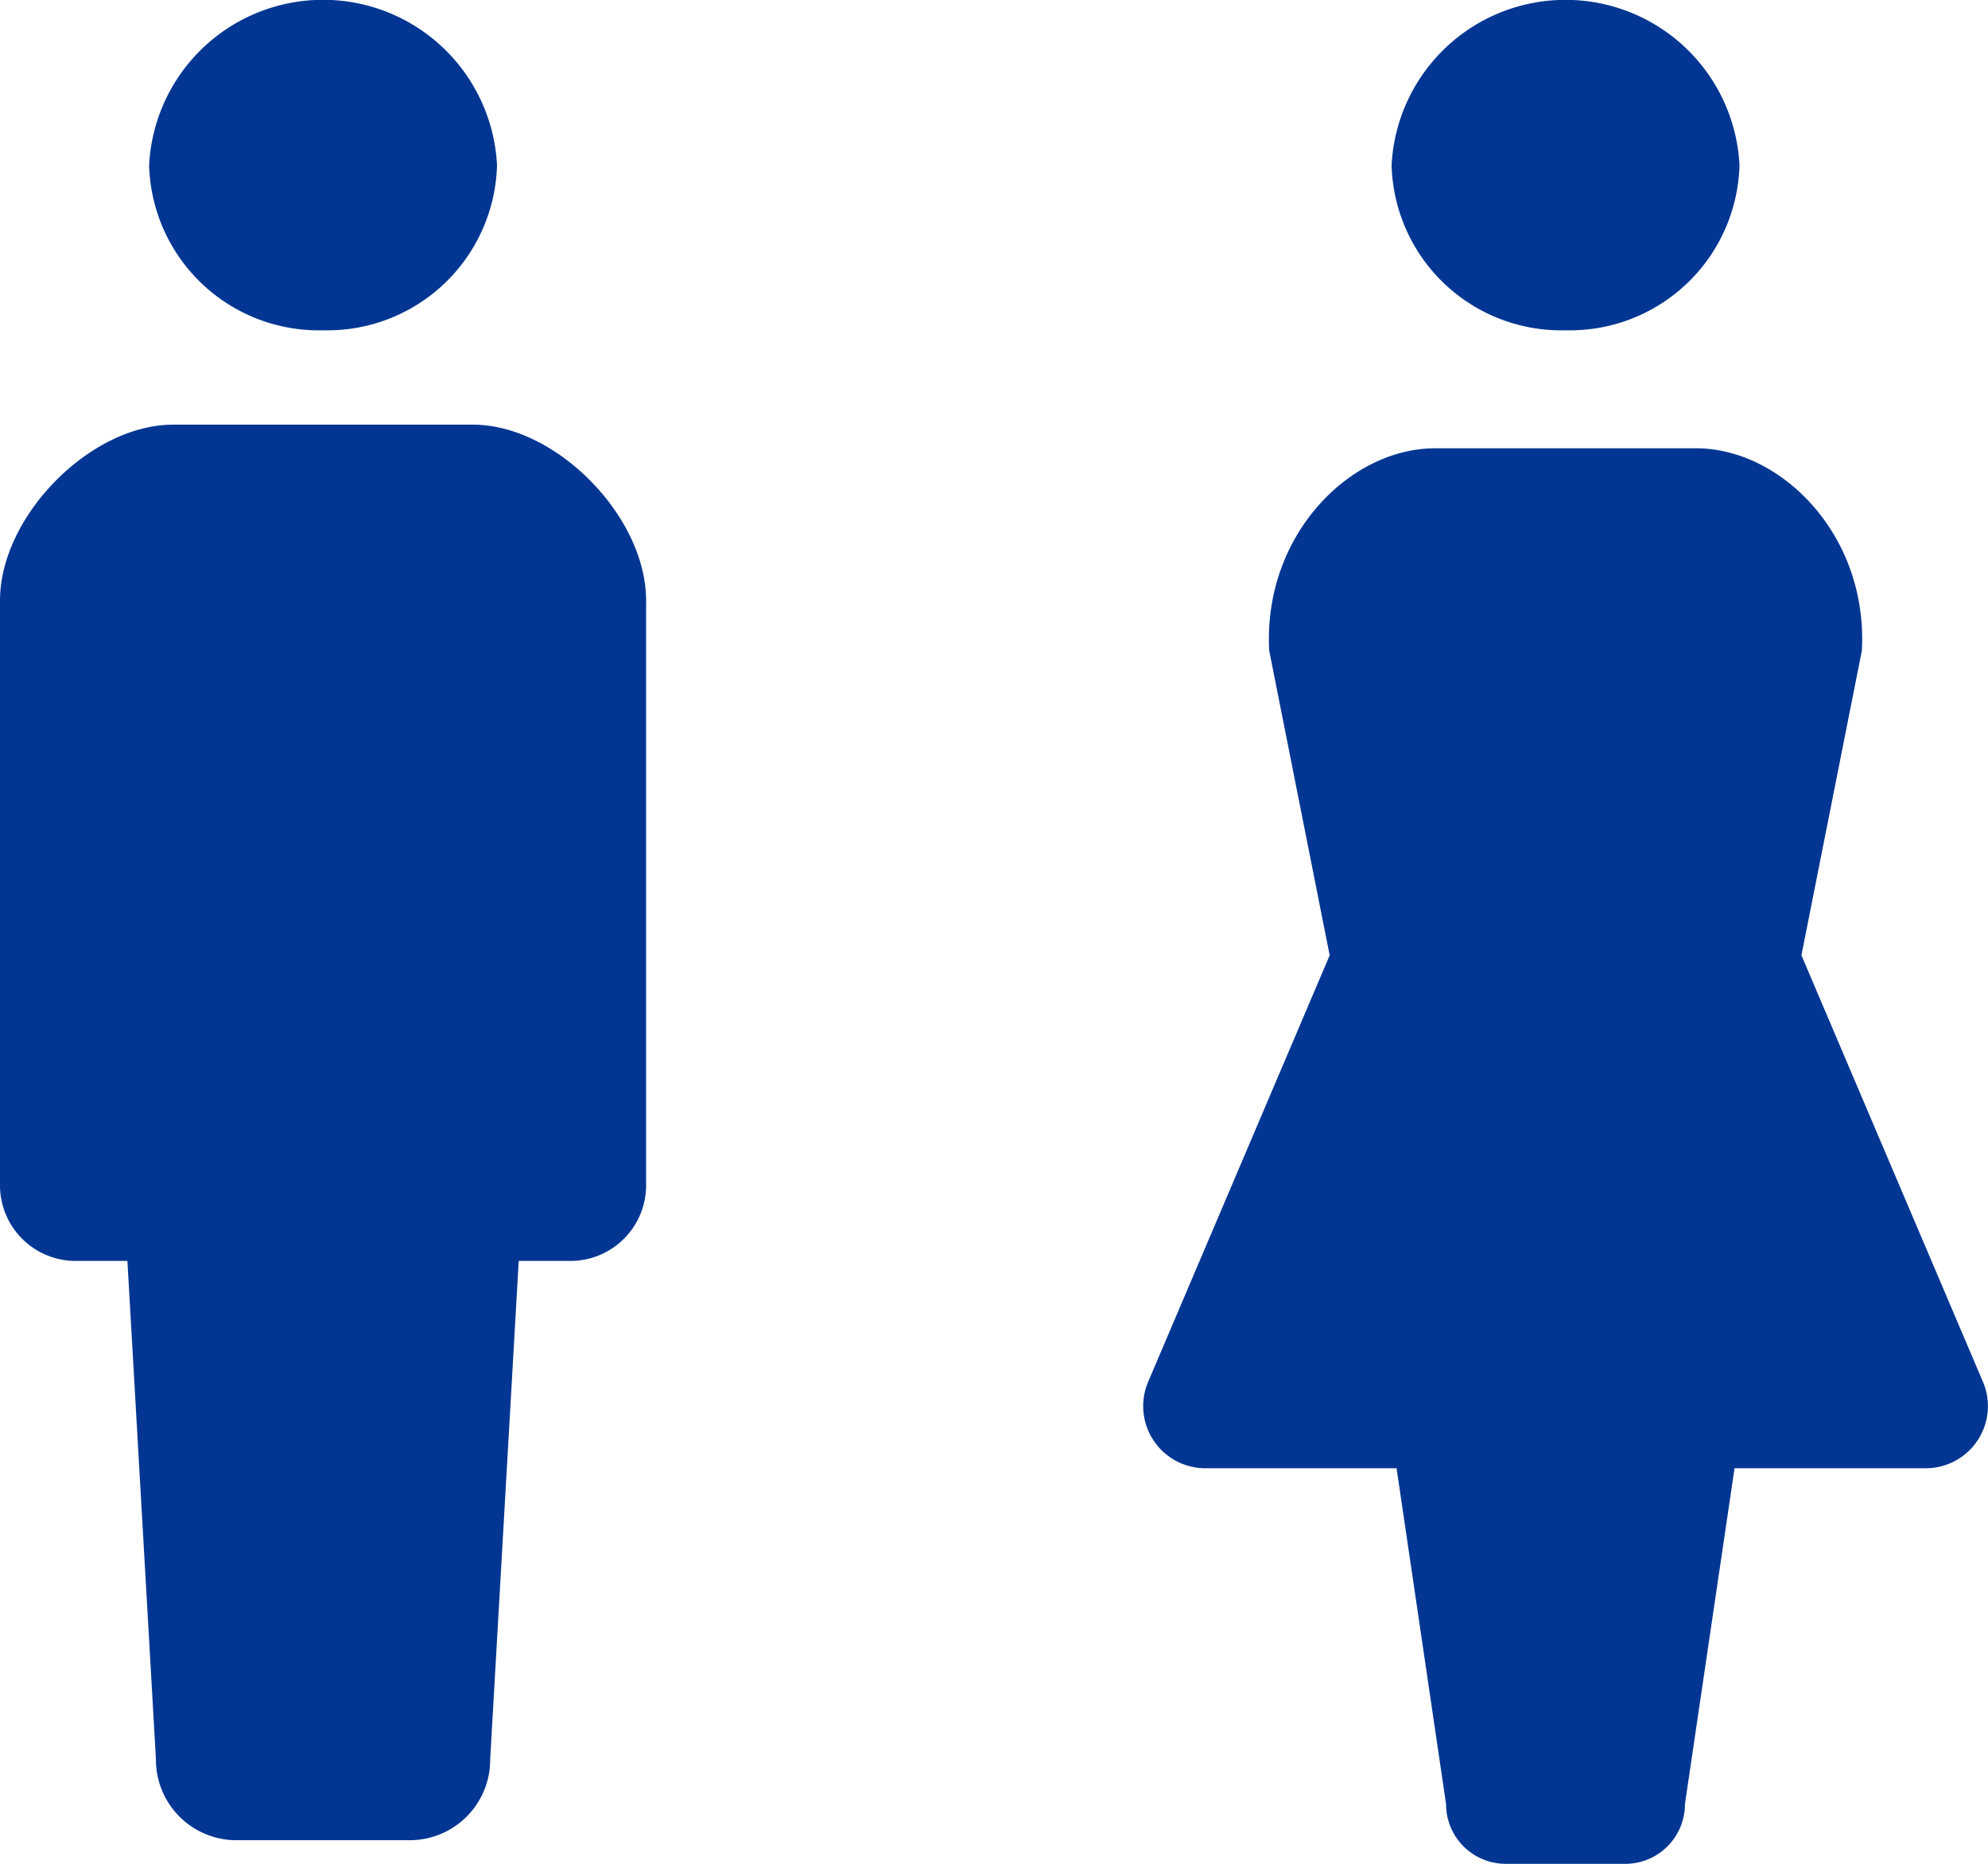 <svg xmlns="http://www.w3.org/2000/svg" xmlns:xlink="http://www.w3.org/1999/xlink" width="80" height="75" viewBox="0 0 80 75">
  <defs>
    <clipPath id="clip-path">
      <rect id="長方形_50" data-name="長方形 50" width="34" height="75" fill="none"/>
    </clipPath>
    <clipPath id="clip-path-2">
      <rect id="長方形_48" data-name="長方形 48" width="26" height="75" fill="none" stroke="#fff" stroke-width="1"/>
    </clipPath>
  </defs>
  <g id="グループ_541" data-name="グループ 541" transform="translate(-235 -4656)">
    <g id="グループ_43" data-name="グループ 43" transform="translate(281 4656)">
      <g id="グループ_42" data-name="グループ 42" clip-path="url(#clip-path)">
        <path id="パス_11" data-name="パス 11" d="M75.333,13.291a6.83,6.83,0,0,0,7-6.643,7.009,7.009,0,0,0-14,0,6.829,6.829,0,0,0,7,6.643" transform="translate(-58.333 0)" fill="#023692"/>
        <path id="パス_12" data-name="パス 12" d="M33.8,158.03l-7.308-17.173L28.924,128.6c.253-4.654-3.25-8.143-6.668-8.143H11.743c-3.416,0-6.919,3.489-6.668,8.143l2.433,12.259L.2,158.03A2.5,2.5,0,0,0,2.5,161.5h7.7l1.992,13.518a2.4,2.4,0,0,0,2.4,2.4h4.812a2.4,2.4,0,0,0,2.4-2.4L23.8,161.5h7.7a2.5,2.5,0,0,0,2.3-3.471" transform="translate(0 -102.417)" fill="#023692"/>
      </g>
    </g>
    <g id="グループ_44" data-name="グループ 44" transform="translate(235 4656)">
      <g id="グループ_27" data-name="グループ 27" clip-path="url(#clip-path-2)">
        <path id="パス_7" data-name="パス 7" d="M50.328,13.291a6.829,6.829,0,0,0,7-6.645,7.009,7.009,0,0,0-14,0,6.83,6.83,0,0,0,7,6.645" transform="translate(-37.327 0)" fill="#023692"/>
        <path id="パス_8" data-name="パス 8" d="M19.035,119.275H6.965c-3.336,0-6.965,3.687-6.965,7.077v23.506a3.044,3.044,0,0,0,3.019,3.068H5.127l1.148,20.047a3.24,3.24,0,0,0,3.215,3.264h7.021a3.24,3.24,0,0,0,3.215-3.264l1.148-20.047h2.108A3.044,3.044,0,0,0,26,149.858V126.352c0-3.39-3.629-7.077-6.965-7.077" transform="translate(0 -102.186)" fill="#023692"/>
      </g>
    </g>
  </g>
</svg>
